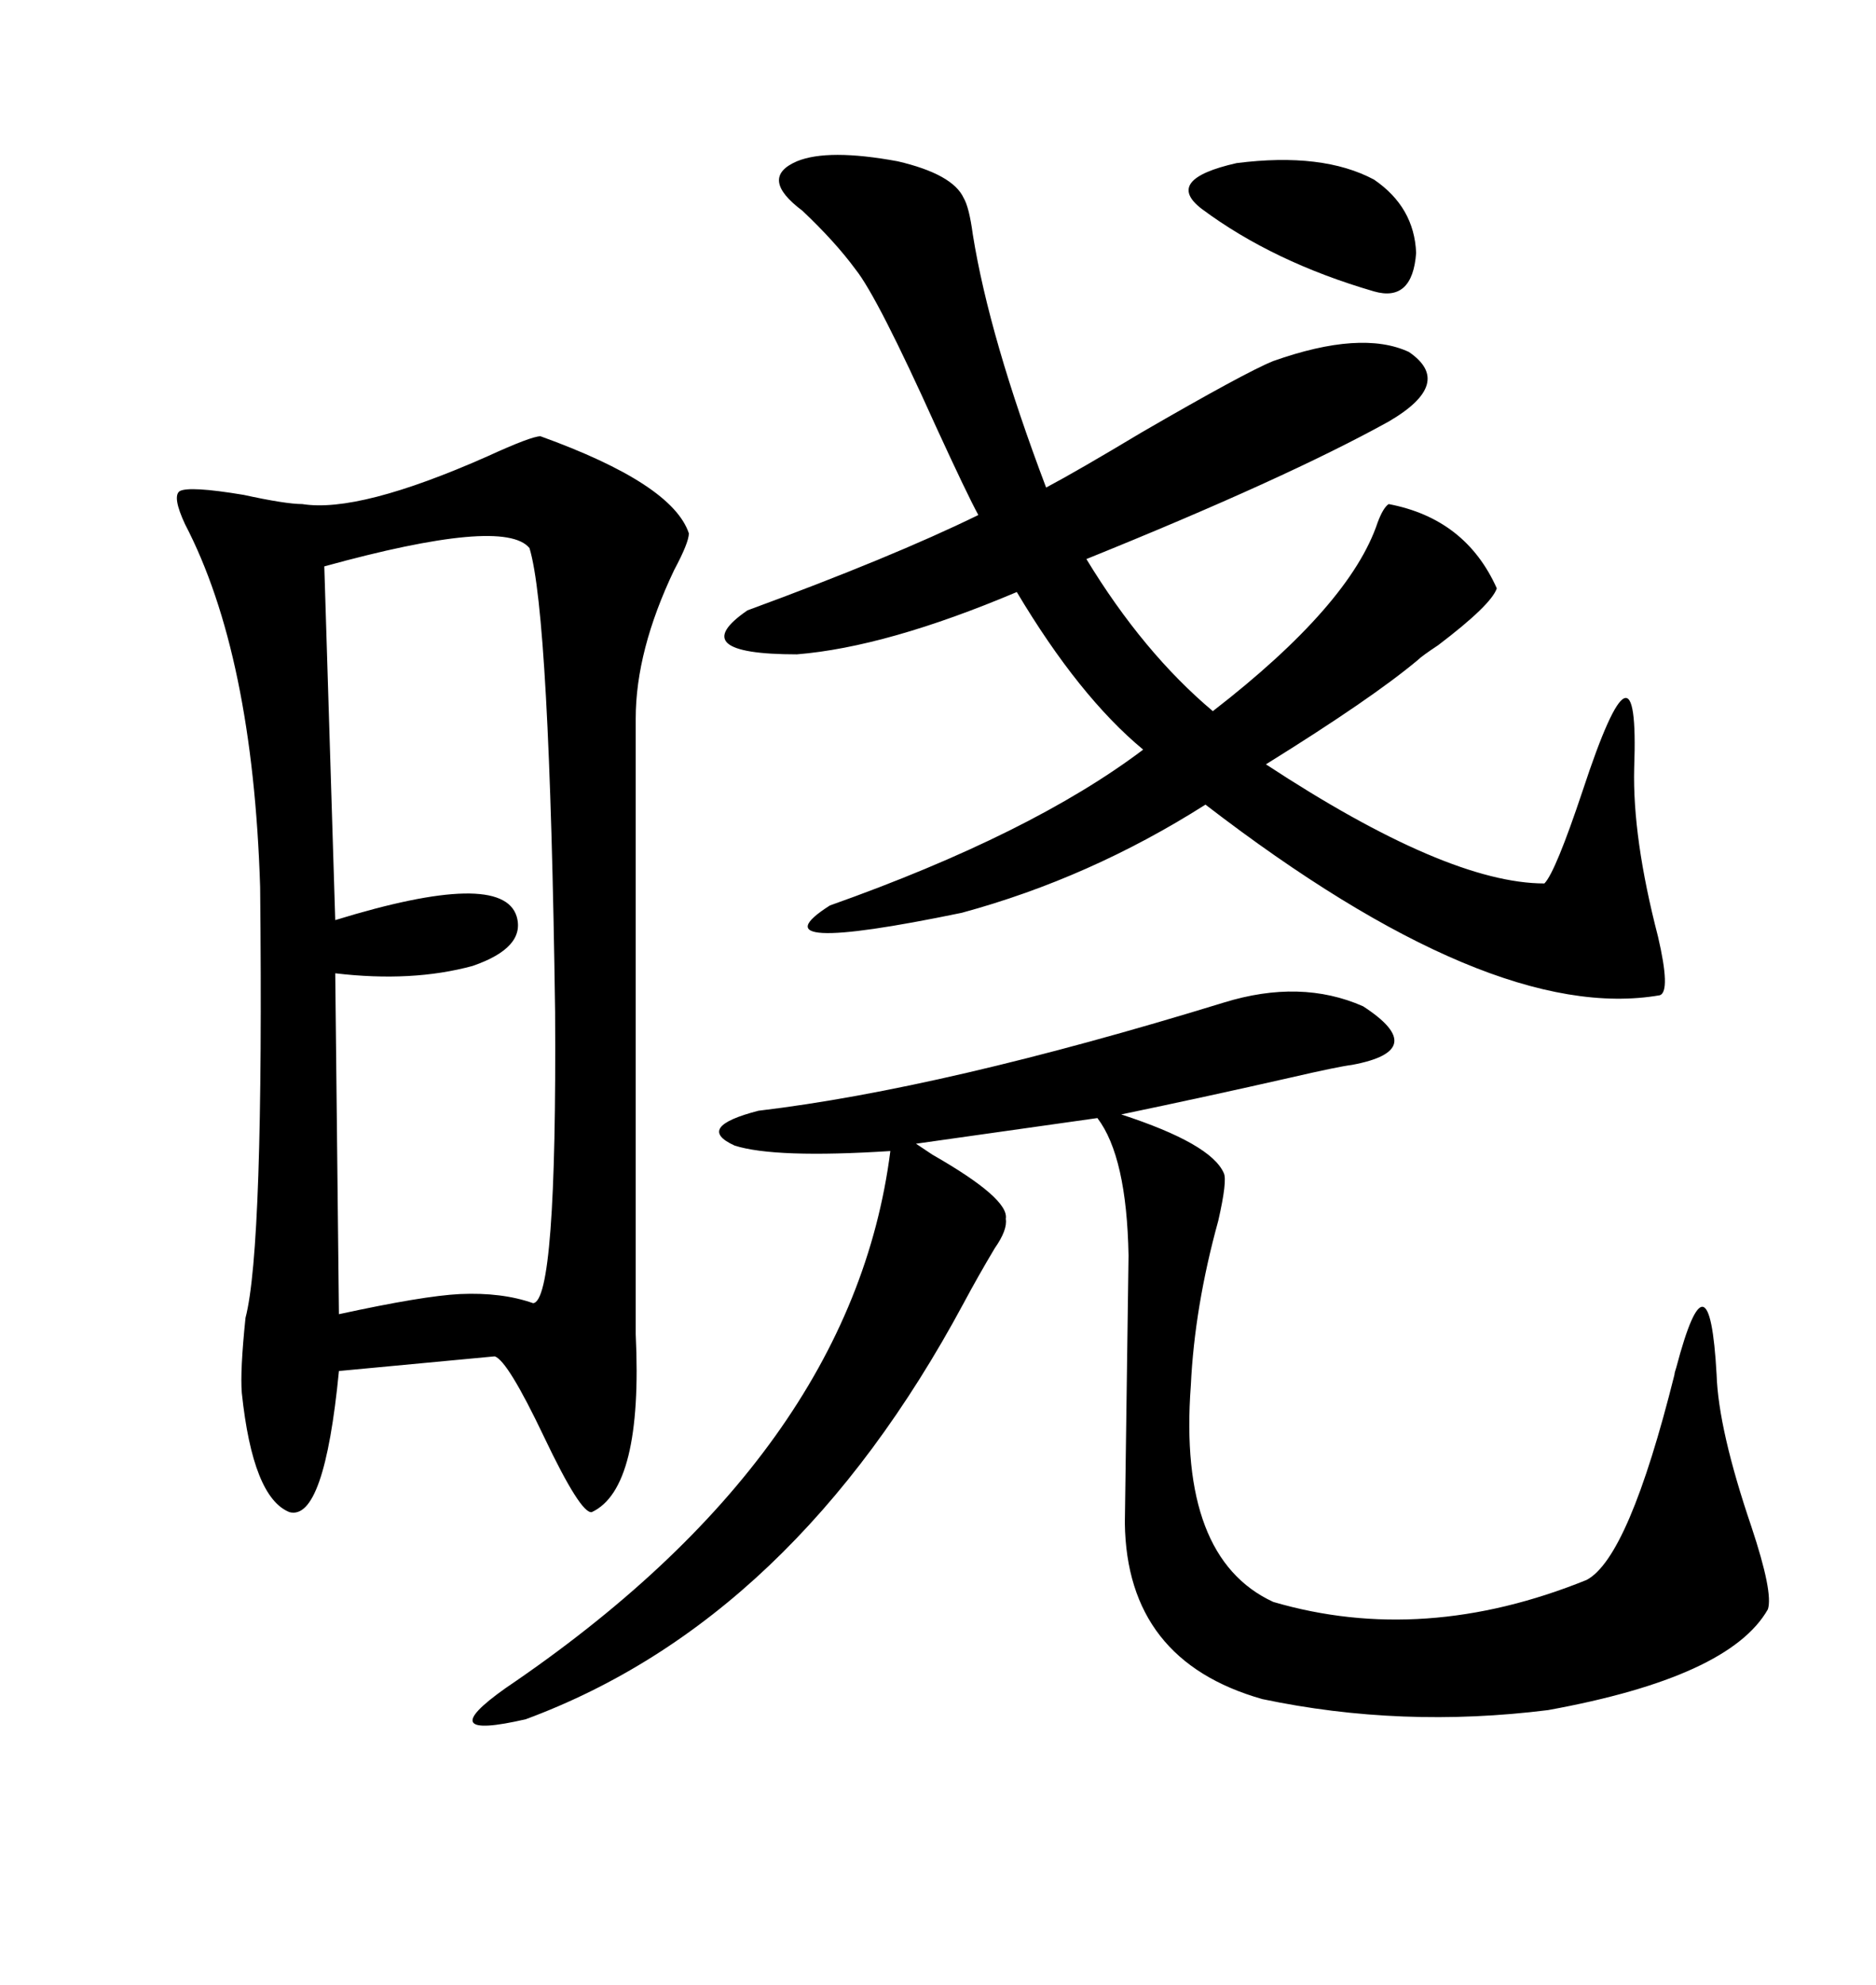 <svg xmlns="http://www.w3.org/2000/svg" xmlns:xlink="http://www.w3.org/1999/xlink" width="300" height="317.285"><path d="M86.43 69.73L86.43 69.73Q107.52 77.34 110.16 85.25L110.16 85.25Q110.16 86.72 107.81 91.11L107.81 91.11Q101.66 104.00 101.66 114.84L101.66 114.84L101.66 213.28Q102.83 237.89 94.63 241.70L94.63 241.70Q92.87 241.99 87.01 229.69L87.01 229.69Q81.15 217.38 79.10 216.80L79.10 216.80L54.20 219.14Q51.86 243.16 46.29 241.70L46.29 241.70Q40.43 239.36 38.67 222.66L38.67 222.66Q38.38 219.14 39.26 210.64L39.26 210.64Q42.19 199.51 41.60 141.80L41.60 141.80Q40.43 104.59 29.59 83.79L29.59 83.79Q27.54 79.39 28.71 78.52L28.71 78.52Q30.18 77.64 38.96 79.10L38.96 79.10Q45.70 80.57 48.34 80.57L48.34 80.57Q57.42 82.03 77.93 72.95L77.93 72.95Q84.96 69.73 86.43 69.73ZM127.44 25.78L127.44 25.78Q132.42 23.73 143.55 25.78L143.55 25.78Q152.34 27.83 154.10 31.64L154.10 31.64Q154.98 33.11 155.57 37.50L155.57 37.50Q158.20 53.91 167.29 77.93L167.29 77.93Q172.27 75.29 182.52 69.14L182.52 69.14Q199.22 59.47 203.61 57.71L203.61 57.71Q217.68 52.73 225.29 56.25L225.29 56.25Q232.62 61.23 222.07 67.38L222.07 67.38Q205.66 76.46 173.73 89.36L173.73 89.36Q182.81 104.30 193.95 113.67L193.95 113.67Q215.92 96.68 220.31 83.50L220.31 83.50Q221.19 81.15 222.07 80.57L222.07 80.57Q234.38 82.91 239.36 94.04L239.36 94.04Q238.48 96.68 229.98 103.13L229.98 103.13Q227.34 104.88 226.76 105.47L226.76 105.47Q219.43 111.62 202.44 122.17L202.44 122.17Q231.45 141.21 246.97 141.21L246.97 141.21Q248.73 139.45 253.13 126.27L253.13 126.27Q262.21 98.73 261.33 122.75L261.33 122.75Q261.04 133.89 265.14 149.71L265.14 149.71Q267.19 158.50 265.43 159.08L265.43 159.08Q238.48 163.77 192.77 128.61L192.77 128.61Q174.32 140.33 153.81 145.90L153.81 145.90Q119.82 152.93 132.71 144.73L132.71 144.73Q164.94 133.30 182.81 119.82L182.81 119.82Q172.56 111.33 162.60 94.63L162.60 94.63Q141.80 103.42 127.44 104.59L127.44 104.59Q109.28 104.59 119.53 97.56L119.53 97.56Q142.68 89.06 156.45 82.32L156.45 82.32Q154.69 79.10 149.71 68.26L149.71 68.26Q140.33 47.46 136.82 43.07L136.82 43.07Q133.59 38.67 128.32 33.69L128.32 33.69Q121.29 28.42 127.44 25.78ZM195.70 160.25L195.70 160.25Q208.01 156.45 217.97 160.84L217.97 160.84Q228.81 167.87 216.21 170.21L216.21 170.21Q213.87 170.51 206.25 172.27L206.25 172.27Q193.36 175.20 179.30 178.13L179.30 178.13Q193.65 182.81 195.70 187.50L195.70 187.50Q196.29 188.67 194.82 195.12L194.82 195.12Q191.02 208.89 190.43 221.48L190.43 221.48Q188.38 249.02 203.61 256.05L203.61 256.05Q227.64 263.09 253.71 252.54L253.71 252.54Q260.45 249.02 267.77 219.73L267.77 219.73Q267.77 219.43 268.07 218.55L268.07 218.55Q273.34 198.63 274.51 219.73L274.51 219.73Q274.80 228.52 280.08 244.04L280.08 244.04Q283.59 254.59 282.71 257.23L282.71 257.23Q276.56 268.07 247.56 273.34L247.56 273.34Q224.12 276.27 201.86 271.58L201.86 271.58Q180.18 265.43 179.88 243.46L179.88 243.46L180.47 200.68Q180.18 184.86 175.49 178.71L175.49 178.71L146.48 182.81Q147.36 183.40 149.12 184.57L149.12 184.57Q161.43 191.60 160.84 194.82L160.84 194.82Q161.13 196.58 159.08 199.51L159.08 199.51Q156.45 203.91 154.10 208.30L154.10 208.30Q126.86 258.98 84.08 274.80L84.08 274.80Q68.85 278.32 80.86 269.82L80.86 269.82Q136.23 232.32 142.38 183.98L142.38 183.98Q123.93 185.16 117.48 183.11L117.48 183.11Q111.04 180.18 121.29 177.54L121.29 177.54Q150.88 174.02 195.70 160.25ZM51.86 90.53L51.86 90.53L53.61 147.07Q80.27 138.87 82.62 146.48L82.62 146.48Q84.08 151.46 75.59 154.39L75.59 154.39Q65.92 157.03 53.61 155.57L53.61 155.57L54.20 210.06Q67.68 207.13 73.54 206.84L73.54 206.84Q80.27 206.54 85.25 208.30L85.25 208.30Q89.06 208.01 88.77 161.72L88.77 161.72Q87.89 98.14 84.67 87.60L84.67 87.60Q80.57 82.62 51.86 90.53ZM192.19 33.40L192.19 33.40Q186.04 28.71 197.75 26.07L197.75 26.07Q211.52 24.32 219.73 28.71L219.73 28.71Q226.17 33.11 226.46 40.43L226.46 40.43Q225.88 48.34 219.73 46.58L219.73 46.58Q203.61 41.89 192.19 33.40Z"/></svg>
